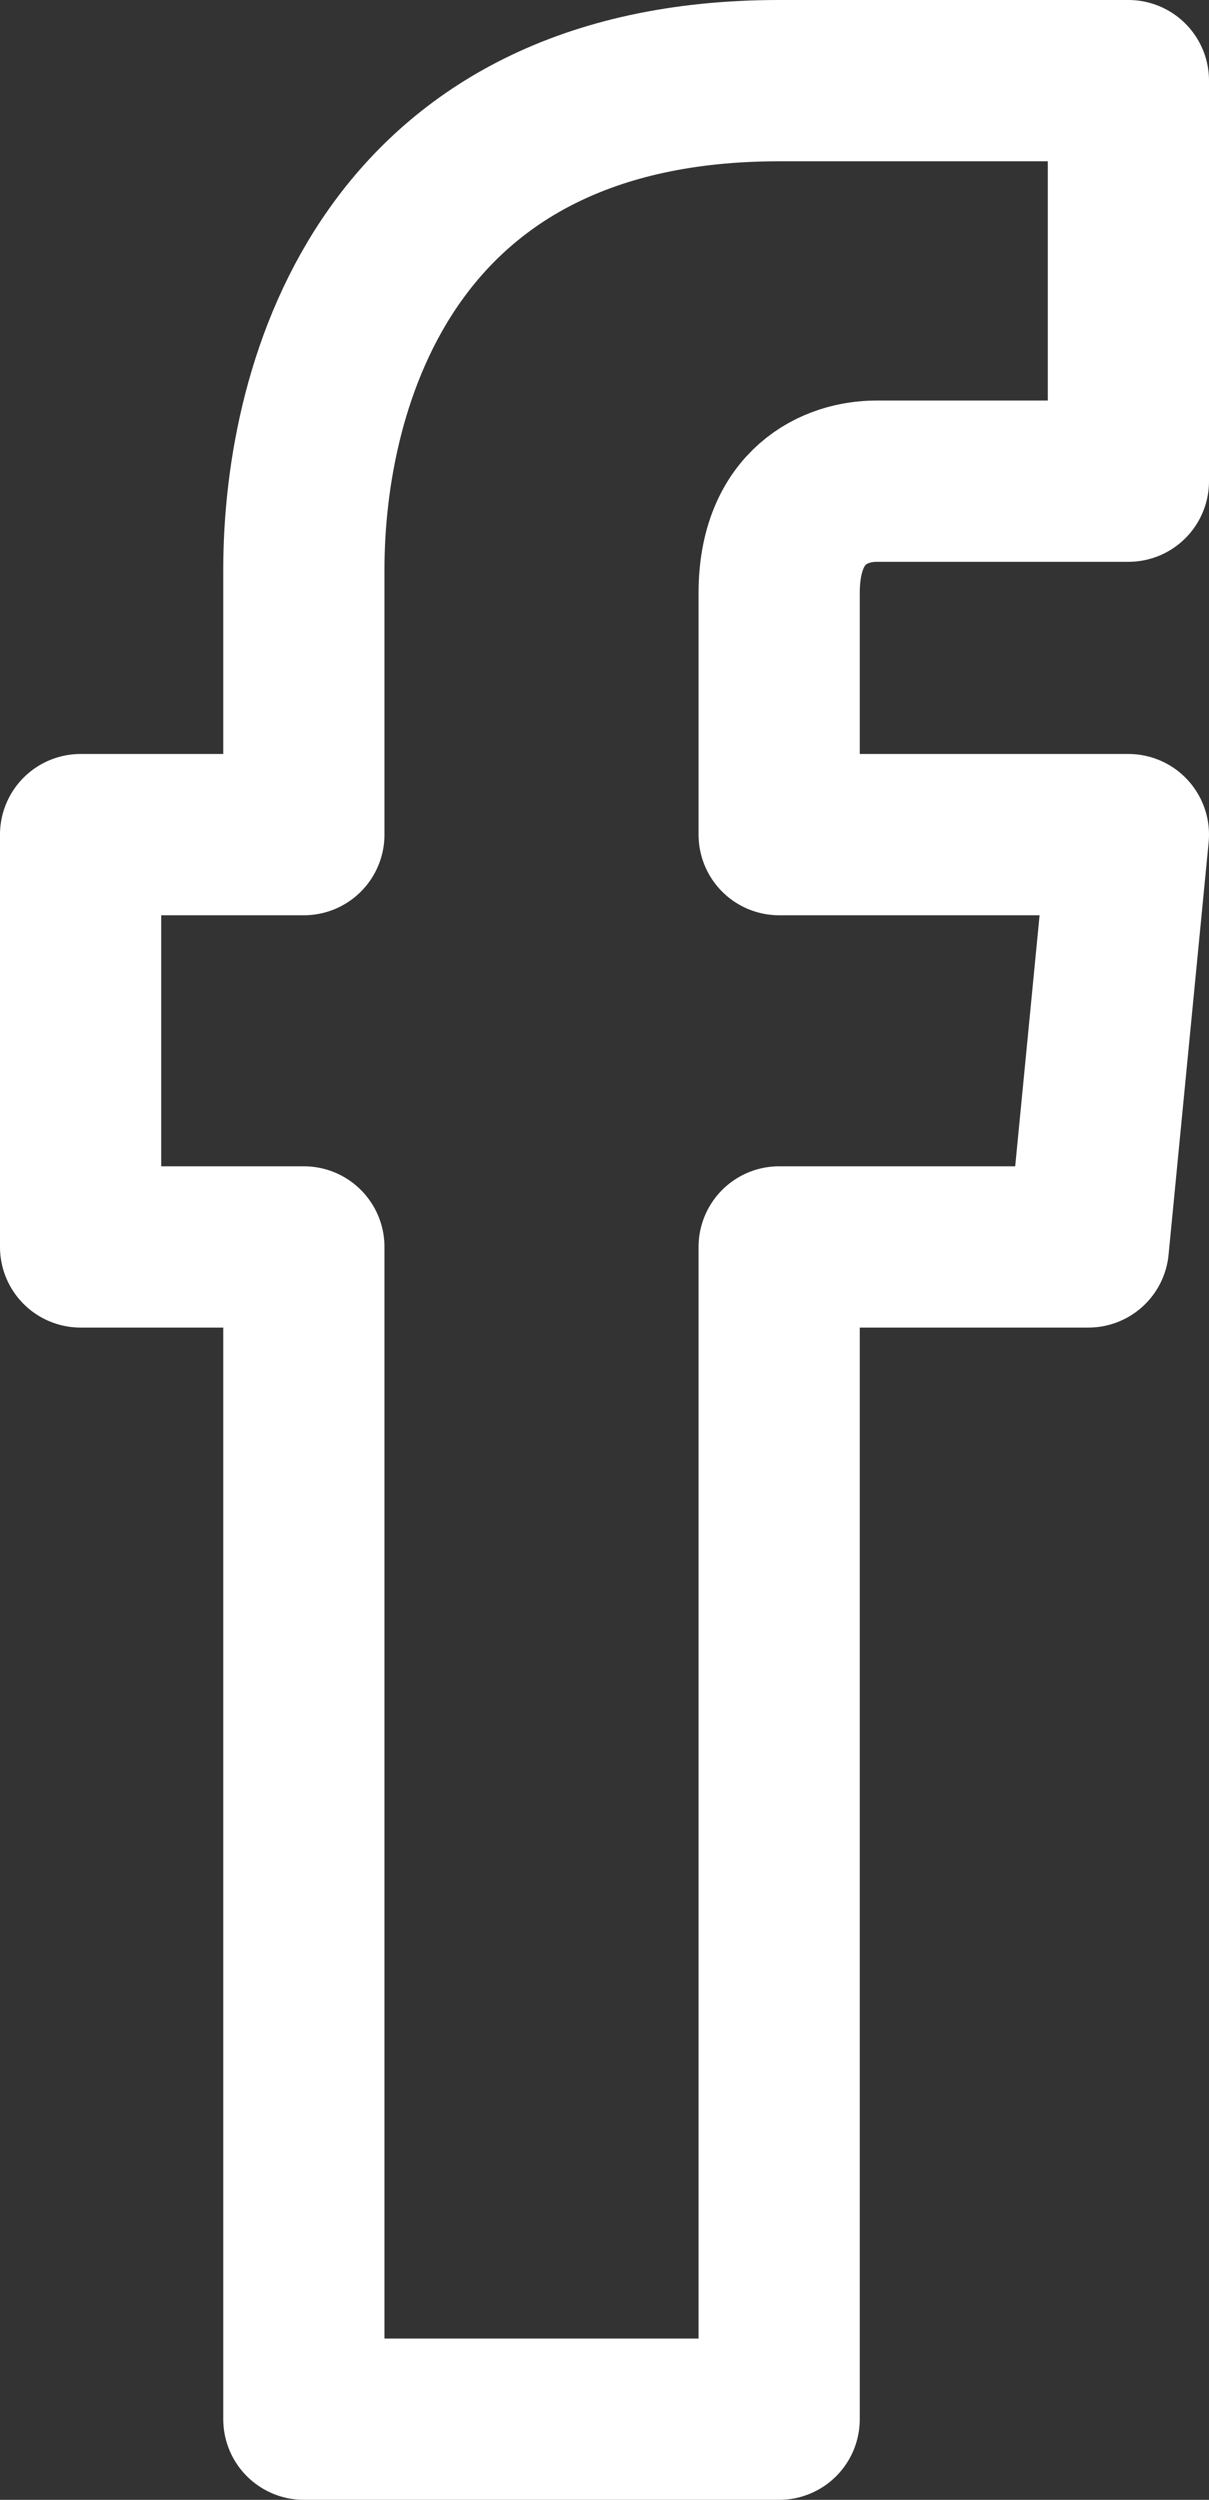 <svg width="15" height="31" viewBox="0 0 15 31" fill="none" xmlns="http://www.w3.org/2000/svg">
<rect x="0" y="0" width="15" height="31" fill="#333333" stroke="none"/>
<path d="M13.503 15.463H9.667V30H3.77V15.463H1V10.35H3.77V7.063C3.77 4.725 4.836 1 9.667 1H14V5.967H10.874C10.377 5.967 9.667 6.259 9.667 7.355V10.35H14L13.503 15.463Z" stroke="white" stroke-width="2" stroke-miterlimit="10" stroke-linecap="round" stroke-linejoin="round"/>
</svg>
